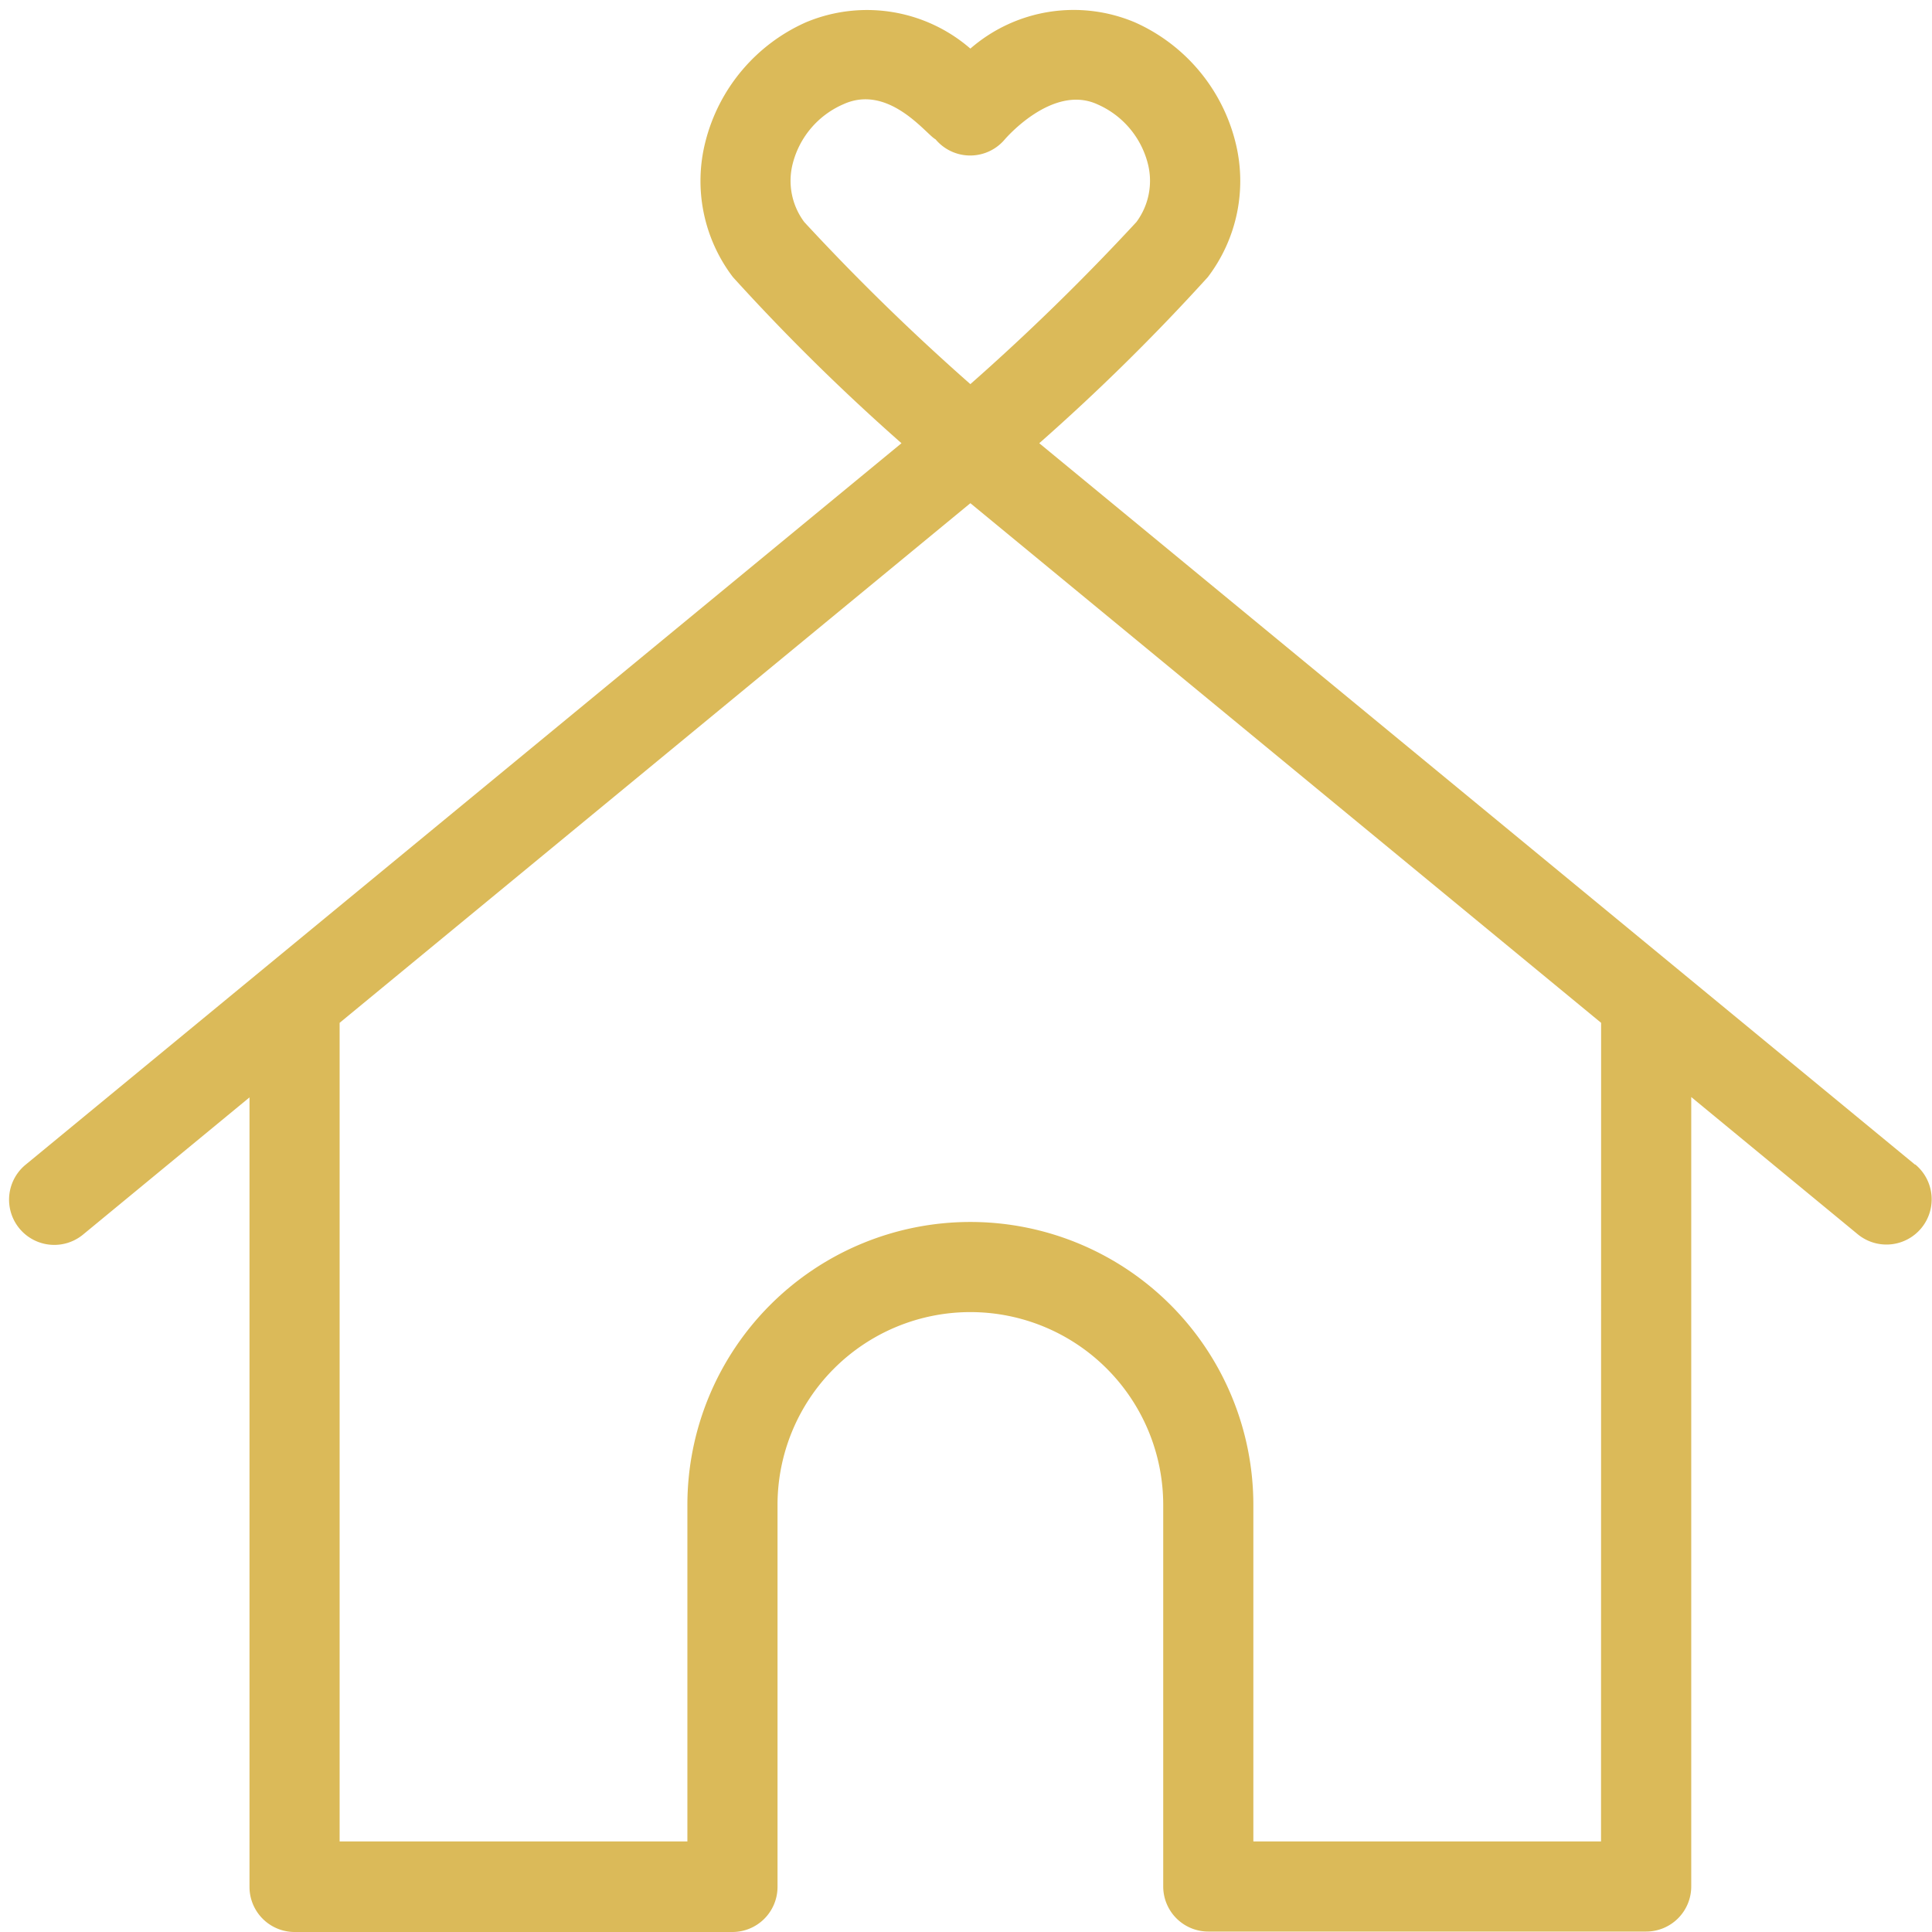 <?xml version="1.0" encoding="UTF-8" standalone="no"?><svg xmlns="http://www.w3.org/2000/svg" xmlns:xlink="http://www.w3.org/1999/xlink" fill="#dbba59" height="22.1" preserveAspectRatio="xMidYMid meet" version="1" viewBox="0.9 0.9 22.1 22.1" width="22.1" zoomAndPan="magnify"><g id="change1_1"><path d="M22.807,14.223,12.788,5.97a24.192,24.192,0,0,0,1.928-1.9,1.815,1.815,0,0,0,.314-1.552,2.041,2.041,0,0,0-1.147-1.362,1.8,1.8,0,0,0-1.883.3,1.805,1.805,0,0,0-1.883-.3A2.041,2.041,0,0,0,8.97,2.518,1.815,1.815,0,0,0,9.284,4.07a24.192,24.192,0,0,0,1.928,1.9L1.193,14.223a.516.516,0,0,0,.656.8l1.905-1.57V22.48A.516.516,0,0,0,4.27,23H9.279a.516.516,0,0,0,.515-.515V18.115a2.206,2.206,0,0,1,4.412,0V22.48a.516.516,0,0,0,.515.515H19.73a.516.516,0,0,0,.516-.515V13.449l1.905,1.57a.516.516,0,0,0,.656-.8ZM10.1,3.44a.788.788,0,0,1-.13-.676,1.013,1.013,0,0,1,.576-.671c.523-.24.955.352,1.055.4a.517.517,0,0,0,.794,0c.006-.006.543-.635,1.057-.4a1.013,1.013,0,0,1,.576.671.791.791,0,0,1-.129.676A26.089,26.089,0,0,1,12,5.294,25.837,25.837,0,0,1,10.1,3.44Zm9.114,18.524H15.237V18.115a3.237,3.237,0,0,0-6.474,0v3.849H4.785V12.6L12,6.656,19.215,12.6Z" fill="inherit"/></g></svg>